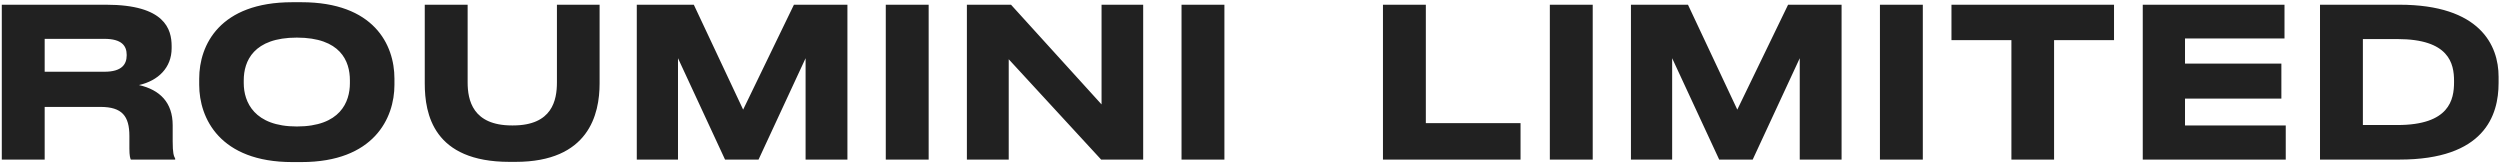 <?xml version="1.0" encoding="UTF-8"?> <svg xmlns="http://www.w3.org/2000/svg" width="1081" height="71" viewBox="0 0 1081 71" fill="none"><path d="M19.316 16.8V31.02H45.146C52.706 31.02 54.776 27.78 54.776 23.91V23.73C54.776 19.86 52.706 16.8 45.146 16.8H19.316ZM60.086 36.78C69.176 38.85 74.666 44.34 74.666 54.15V61.08C74.666 66.12 75.116 67.47 75.746 68.55V69H56.576C56.306 68.55 55.946 67.29 55.946 64.32V58.83C55.946 50.19 52.796 46.23 43.436 46.23H19.316V69H0.776V2.04H45.866C71.336 2.04 74.216 12.66 74.216 19.95V20.85C74.216 29.22 68.456 34.89 60.086 36.78ZM126.366 0.96H130.326C161.646 0.96 170.556 19.32 170.556 33.99V36.69C170.556 51.09 161.646 70.08 130.326 70.08H126.366C95.046 70.08 86.136 51.09 86.136 36.69V33.99C86.136 19.41 95.046 0.96 126.366 0.96ZM151.296 35.97V34.71C151.296 26.43 147.246 16.26 128.346 16.26C109.626 16.26 105.396 26.43 105.396 34.71V35.97C105.396 44.07 109.896 54.69 128.346 54.69C147.156 54.69 151.296 44.07 151.296 35.97ZM222.906 69.99H220.296C187.446 69.99 183.666 49.38 183.666 36.06V2.04H202.206V35.61C202.206 43.26 204.366 54.24 221.376 54.24H221.826C238.836 54.24 240.816 43.26 240.816 35.61V2.04H259.266V36.06C259.266 49.47 254.586 69.99 222.906 69.99ZM275.346 69V2.04H300.006L321.336 47.4L343.296 2.04H366.426V69H348.336V25.17L327.996 69H313.506L293.166 25.17V69H275.346ZM401.552 2.04V69H383.012V2.04H401.552ZM476.131 69L436.171 25.62V69H418.081V2.04H437.161L476.311 45.15V2.04H494.311V69H476.131ZM529.433 2.04V69H510.893V2.04H529.433ZM597.993 2.04H616.533V53.25H657.483V69H597.993V2.04ZM688.691 2.04V69H670.151V2.04H688.691ZM705.219 69V2.04H729.879L751.209 47.4L773.169 2.04H796.299V69H778.209V25.17L757.869 69H743.379L723.039 25.17V69H705.219ZM831.425 2.04V69H812.885V2.04H831.425ZM869.734 69V17.34H843.814V2.04H914.104V17.34H888.184V69H869.734ZM926.528 2.04H987.818V16.62H944.798V27.51H986.468V42.63H944.798V54.24H988.358V69H926.528V2.04ZM1003.17 69V2.04H1037.46C1072.38 2.04 1080.39 19.59 1080.39 33.18V35.88C1080.39 49.92 1074.27 69 1037.55 69H1003.17ZM1021.71 16.89V54.06H1036.65C1059.15 54.06 1061.13 43.08 1061.13 35.52V34.98C1061.13 27.42 1058.97 16.89 1036.65 16.89H1021.71Z" fill="#212121"></path></svg> 